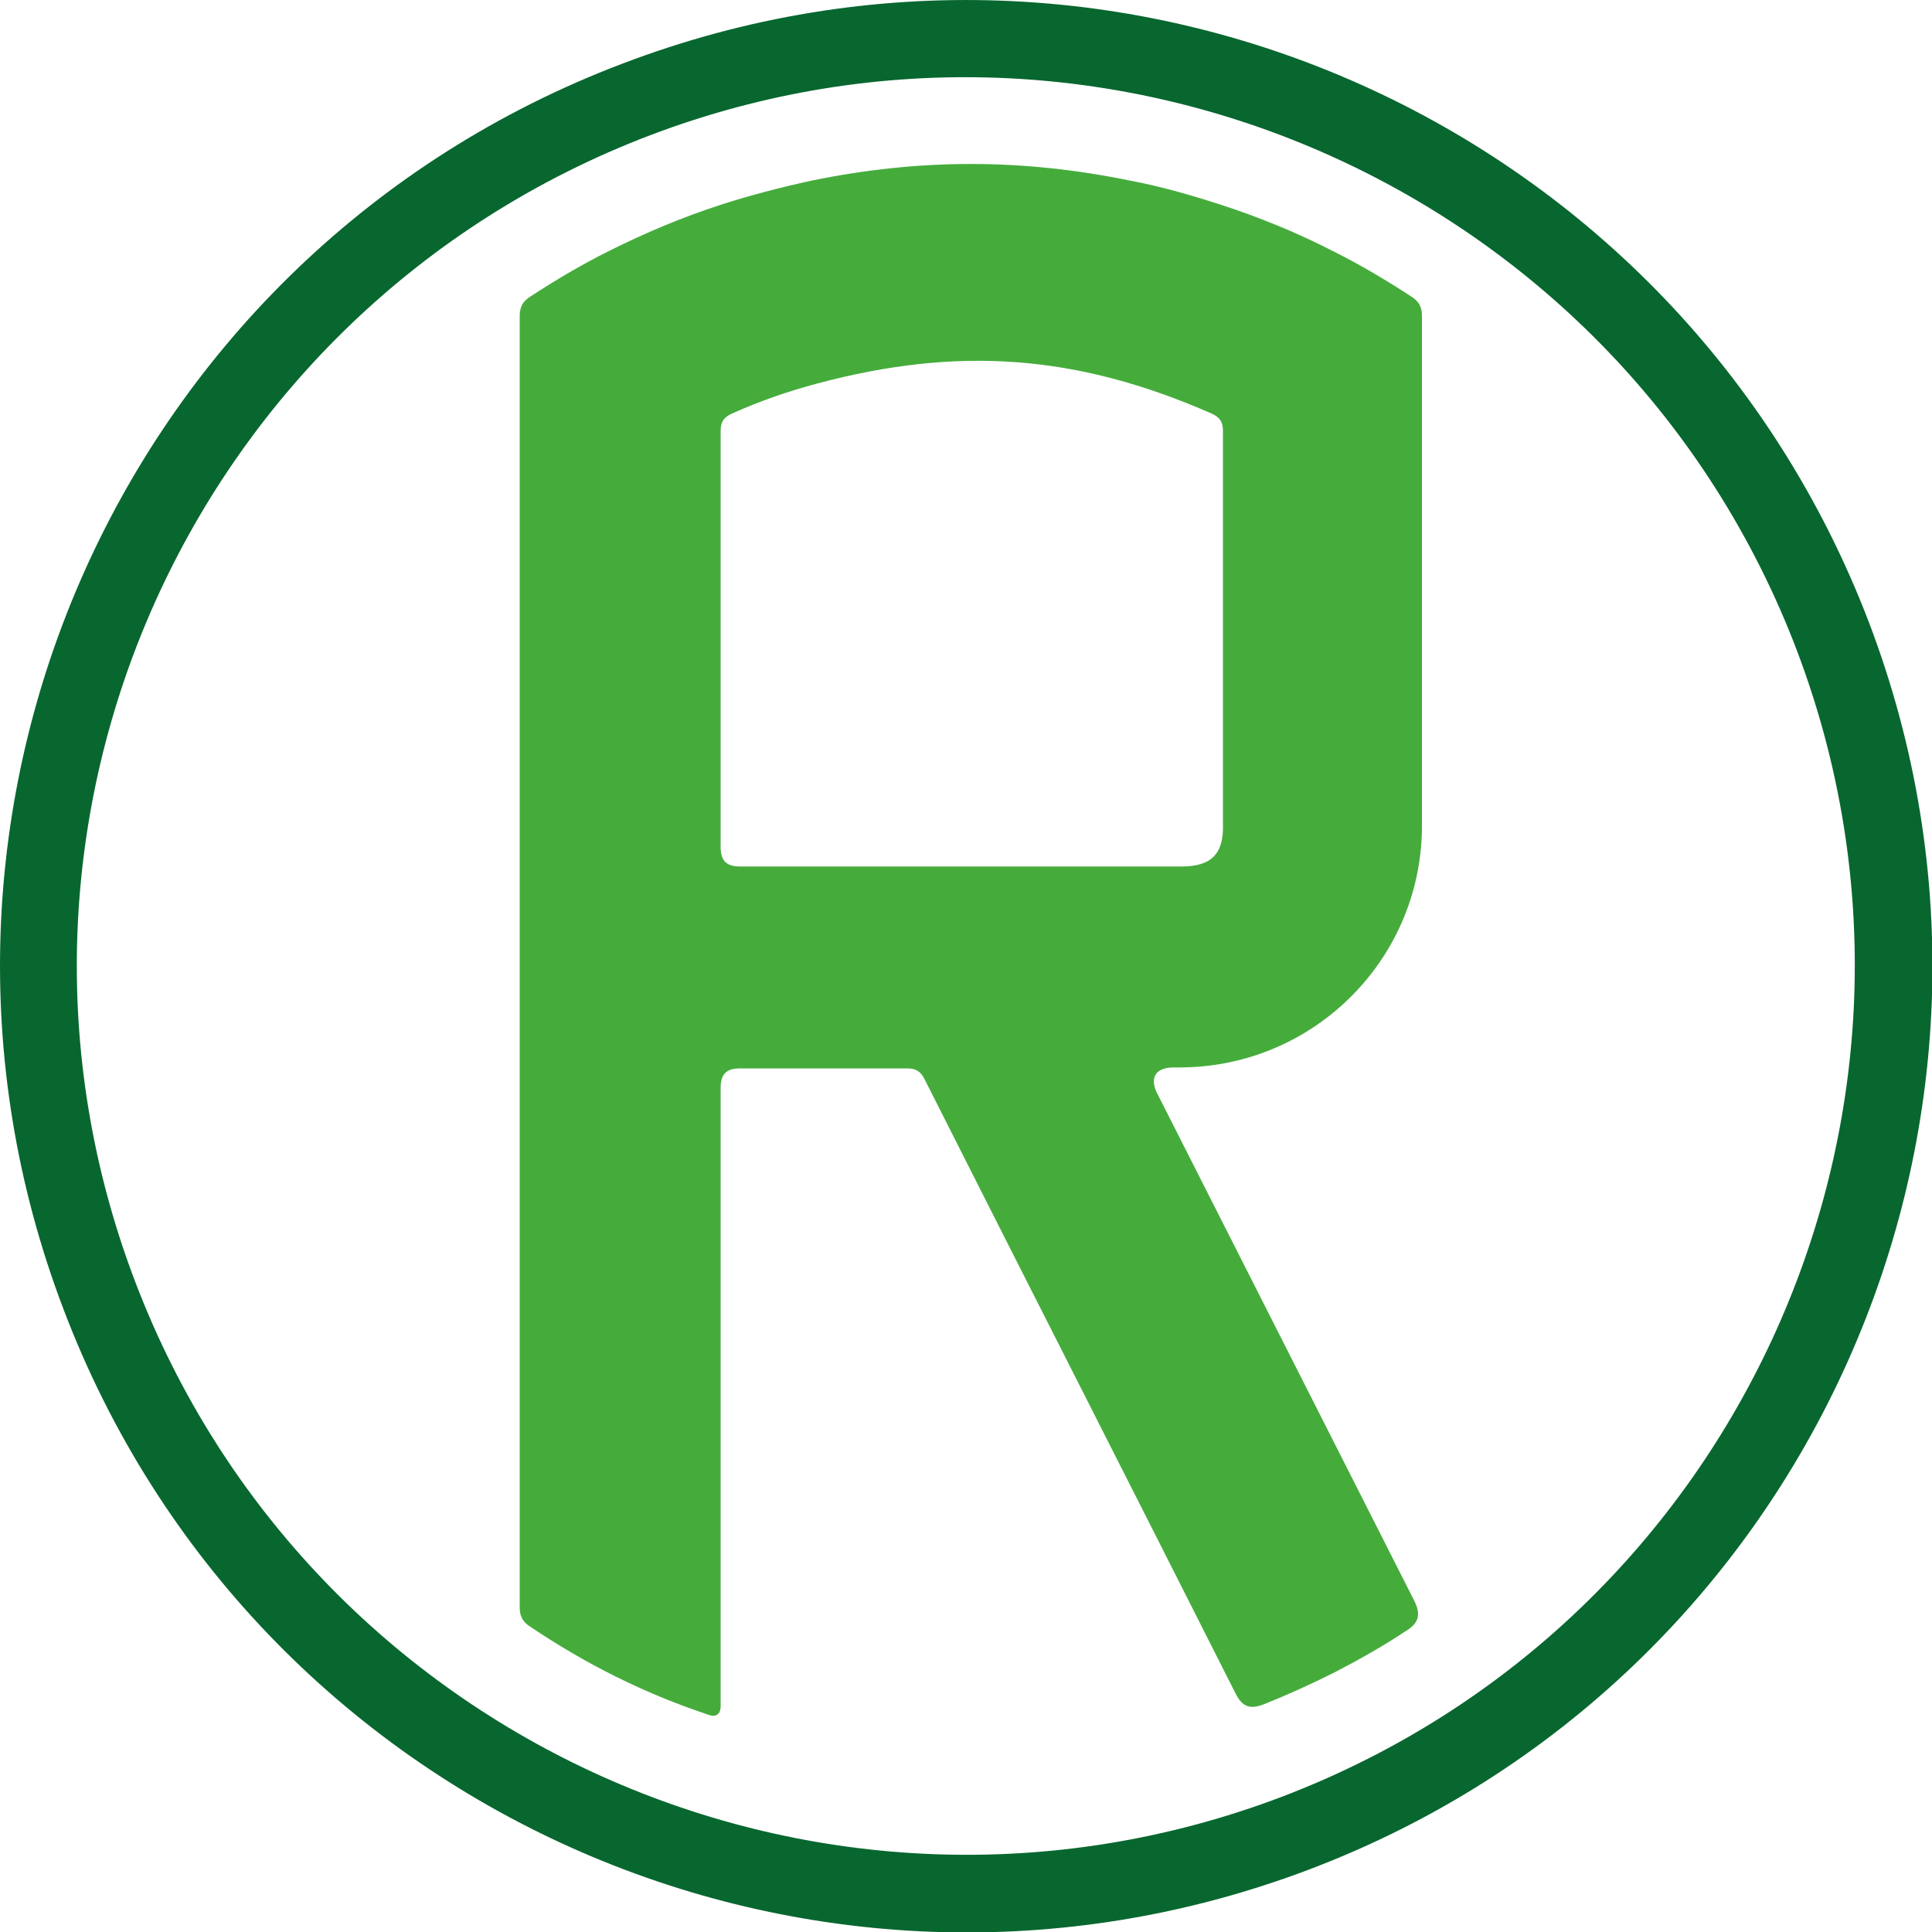 <?xml version="1.0" encoding="utf-8"?>
<!-- Generator: Adobe Illustrator 25.2.3, SVG Export Plug-In . SVG Version: 6.00 Build 0)  -->
<svg version="1.1" id="Layer_1" xmlns="http://www.w3.org/2000/svg" xmlns:xlink="http://www.w3.org/1999/xlink" x="0px" y="0px"
	 viewBox="0 0 200 200" style="enable-background:new 0 0 200 200;" xml:space="preserve">
<style type="text/css">
	.st0{fill:#45AC3C;}
	.st1{fill:#08672F;}
</style>
<g>
	<path class="st0" d="M121.5,110.5c0.2,0,0.4,0,0.6,0c14,0,25.3-11.4,25.1-25.4c0-17.5,0-35,0-52.4c0-0.9-0.3-1.5-1.1-2
		c-2.6-1.7-5.3-3.3-8.1-4.7c-3.7-1.9-7.6-3.5-11.6-4.8c-3.1-1-6.2-1.9-9.4-2.5c-11.2-2.3-21.8-2.3-33,0c-3.2,0.7-6.3,1.5-9.4,2.5
		c-4,1.3-7.8,2.9-11.6,4.8c-2.8,1.4-5.5,3-8.1,4.7c-0.8,0.5-1.1,1.1-1.1,2c0,44.6,0,89.1,0,133.7c0,0.9,0.3,1.5,1.1,2
		c5.8,3.9,11.8,6.9,18.4,9.1c0.8,0.3,1.3,0,1.3-0.9c0-21.3,0-42.7,0-64c0-1.4,0.6-2,2-2c5.8,0,11.5,0,17.3,0c0.9,0,1.4,0.3,1.8,1.1
		c10.7,21.2,21.5,42.4,32.2,63.6c0.7,1.4,1.5,1.7,3,1.1c2.5-1,4.9-2.1,7.3-3.3c2.5-1.3,5-2.7,7.4-4.3c1.3-0.8,1.5-1.7,0.8-3.1
		c-8.8-17.4-17.7-34.9-26.5-52.3C118.9,111.6,119.6,110.5,121.5,110.5z M76.6,89.7c-1.4,0-2-0.6-2-2c0-14.4,0-28.7,0-43.1
		c0-0.9,0.3-1.4,1.2-1.8c2.9-1.3,5.8-2.3,8.8-3.1c14.6-3.9,26.9-3,40.8,3.1c0.9,0.4,1.2,0.9,1.2,1.8c0,13.6,0,27.1,0,40.7
		c0.1,3.1-1.2,4.4-4.3,4.4c-0.2,0-0.4,0-0.6,0C106.5,89.7,91.5,89.7,76.6,89.7z"/>
	<path class="st1" d="M64.4,6.6C12.8,26.2-13.1,84,6.6,135.6c19.6,51.6,77.4,77.5,129,57.9c51.6-19.6,77.5-77.4,57.9-129
		C173.8,12.8,116-13.1,64.4,6.6z M132.7,186C85.3,204,32.1,180.2,14,132.7S19.8,32.1,67.3,14C114.7-4,167.9,19.8,186,67.3
		C204,114.7,180.2,167.9,132.7,186z"/>
</g>
</svg>
